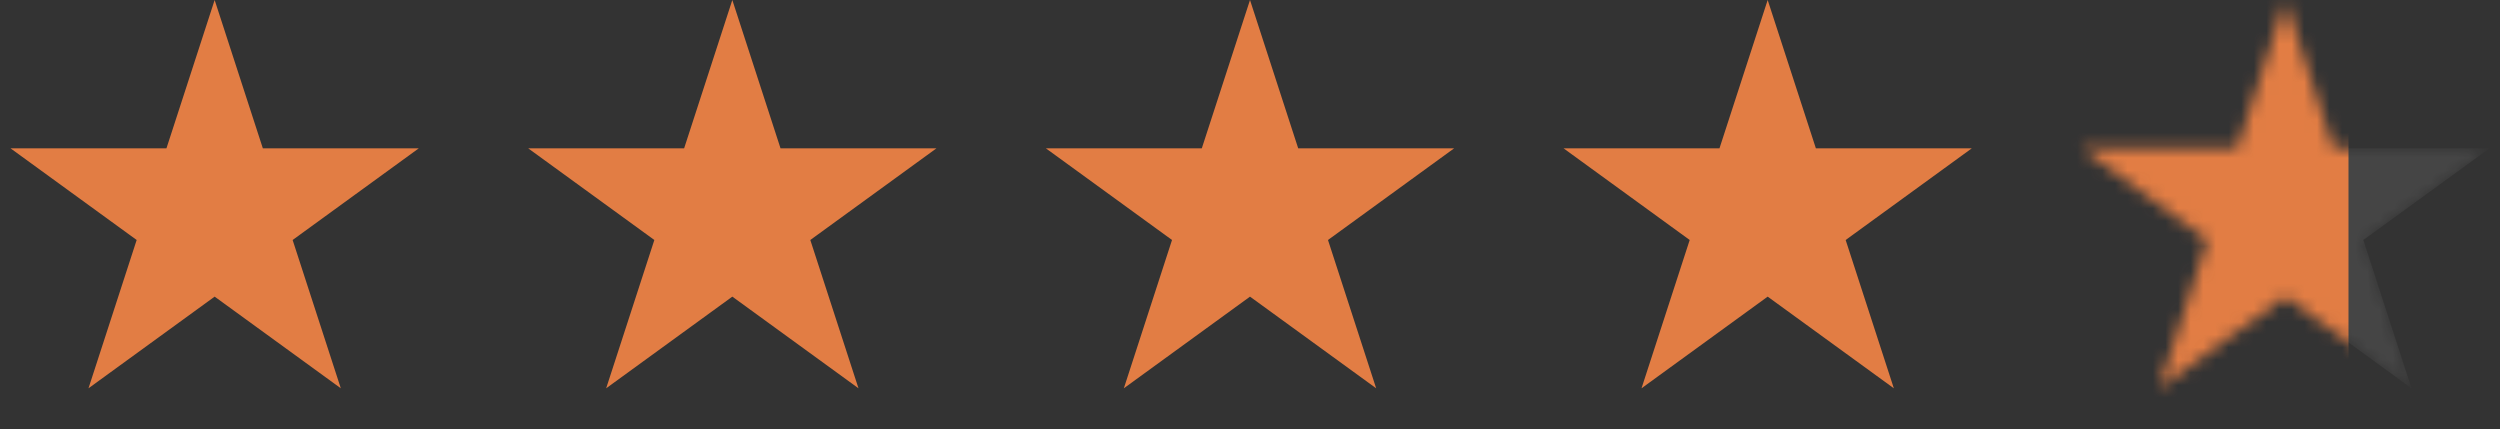 <?xml version="1.0" encoding="UTF-8"?>
<svg xmlns="http://www.w3.org/2000/svg" width="198" height="34" viewBox="0 0 198 34" fill="none">
  <rect x="0" y="0" width="198" height="34" fill="#333333" stroke="none"/>
  <path d="M17 0L20.817 11.747L33.168 11.747L23.176 19.007L26.992 30.753L17 23.493L7.008 30.753L10.824 19.007L0.832 11.747L13.183 11.747L17 0Z" fill="#E27D44"></path>
  <path d="M58 0L61.817 11.747L74.168 11.747L64.176 19.007L67.992 30.753L58 23.493L48.008 30.753L51.824 19.007L41.832 11.747L54.183 11.747L58 0Z" fill="#E27D44"></path>
  <path d="M99 0L102.817 11.747L115.168 11.747L105.176 19.007L108.992 30.753L99 23.493L89.008 30.753L92.824 19.007L82.832 11.747L95.183 11.747L99 0Z" fill="#E27D44"></path>
  <path d="M140 0L143.817 11.747L156.168 11.747L146.176 19.007L149.992 30.753L140 23.493L130.008 30.753L133.824 19.007L123.832 11.747L136.183 11.747L140 0Z" fill="#E27D44"></path>
  <mask id="mask0_1602_13471" style="mask-type:alpha" maskUnits="userSpaceOnUse" x="164" y="0" width="34" height="31">
    <path d="M181 0L184.817 11.747L197.168 11.747L187.176 19.007L190.992 30.753L181 23.493L171.008 30.753L174.824 19.007L164.832 11.747L177.183 11.747L181 0Z" fill="#C4C4C4"></path>
  </mask>
  <g mask="url(#mask0_1602_13471)">
    <path d="M181 0L184.817 11.747L197.168 11.747L187.176 19.007L190.992 30.753L181 23.493L171.008 30.753L174.824 19.007L164.832 11.747L177.183 11.747L181 0Z" fill="white" fill-opacity="0.09"></path>
    <rect x="164" width="22" height="32" fill="#E27D44"></rect>
  </g>
</svg>

